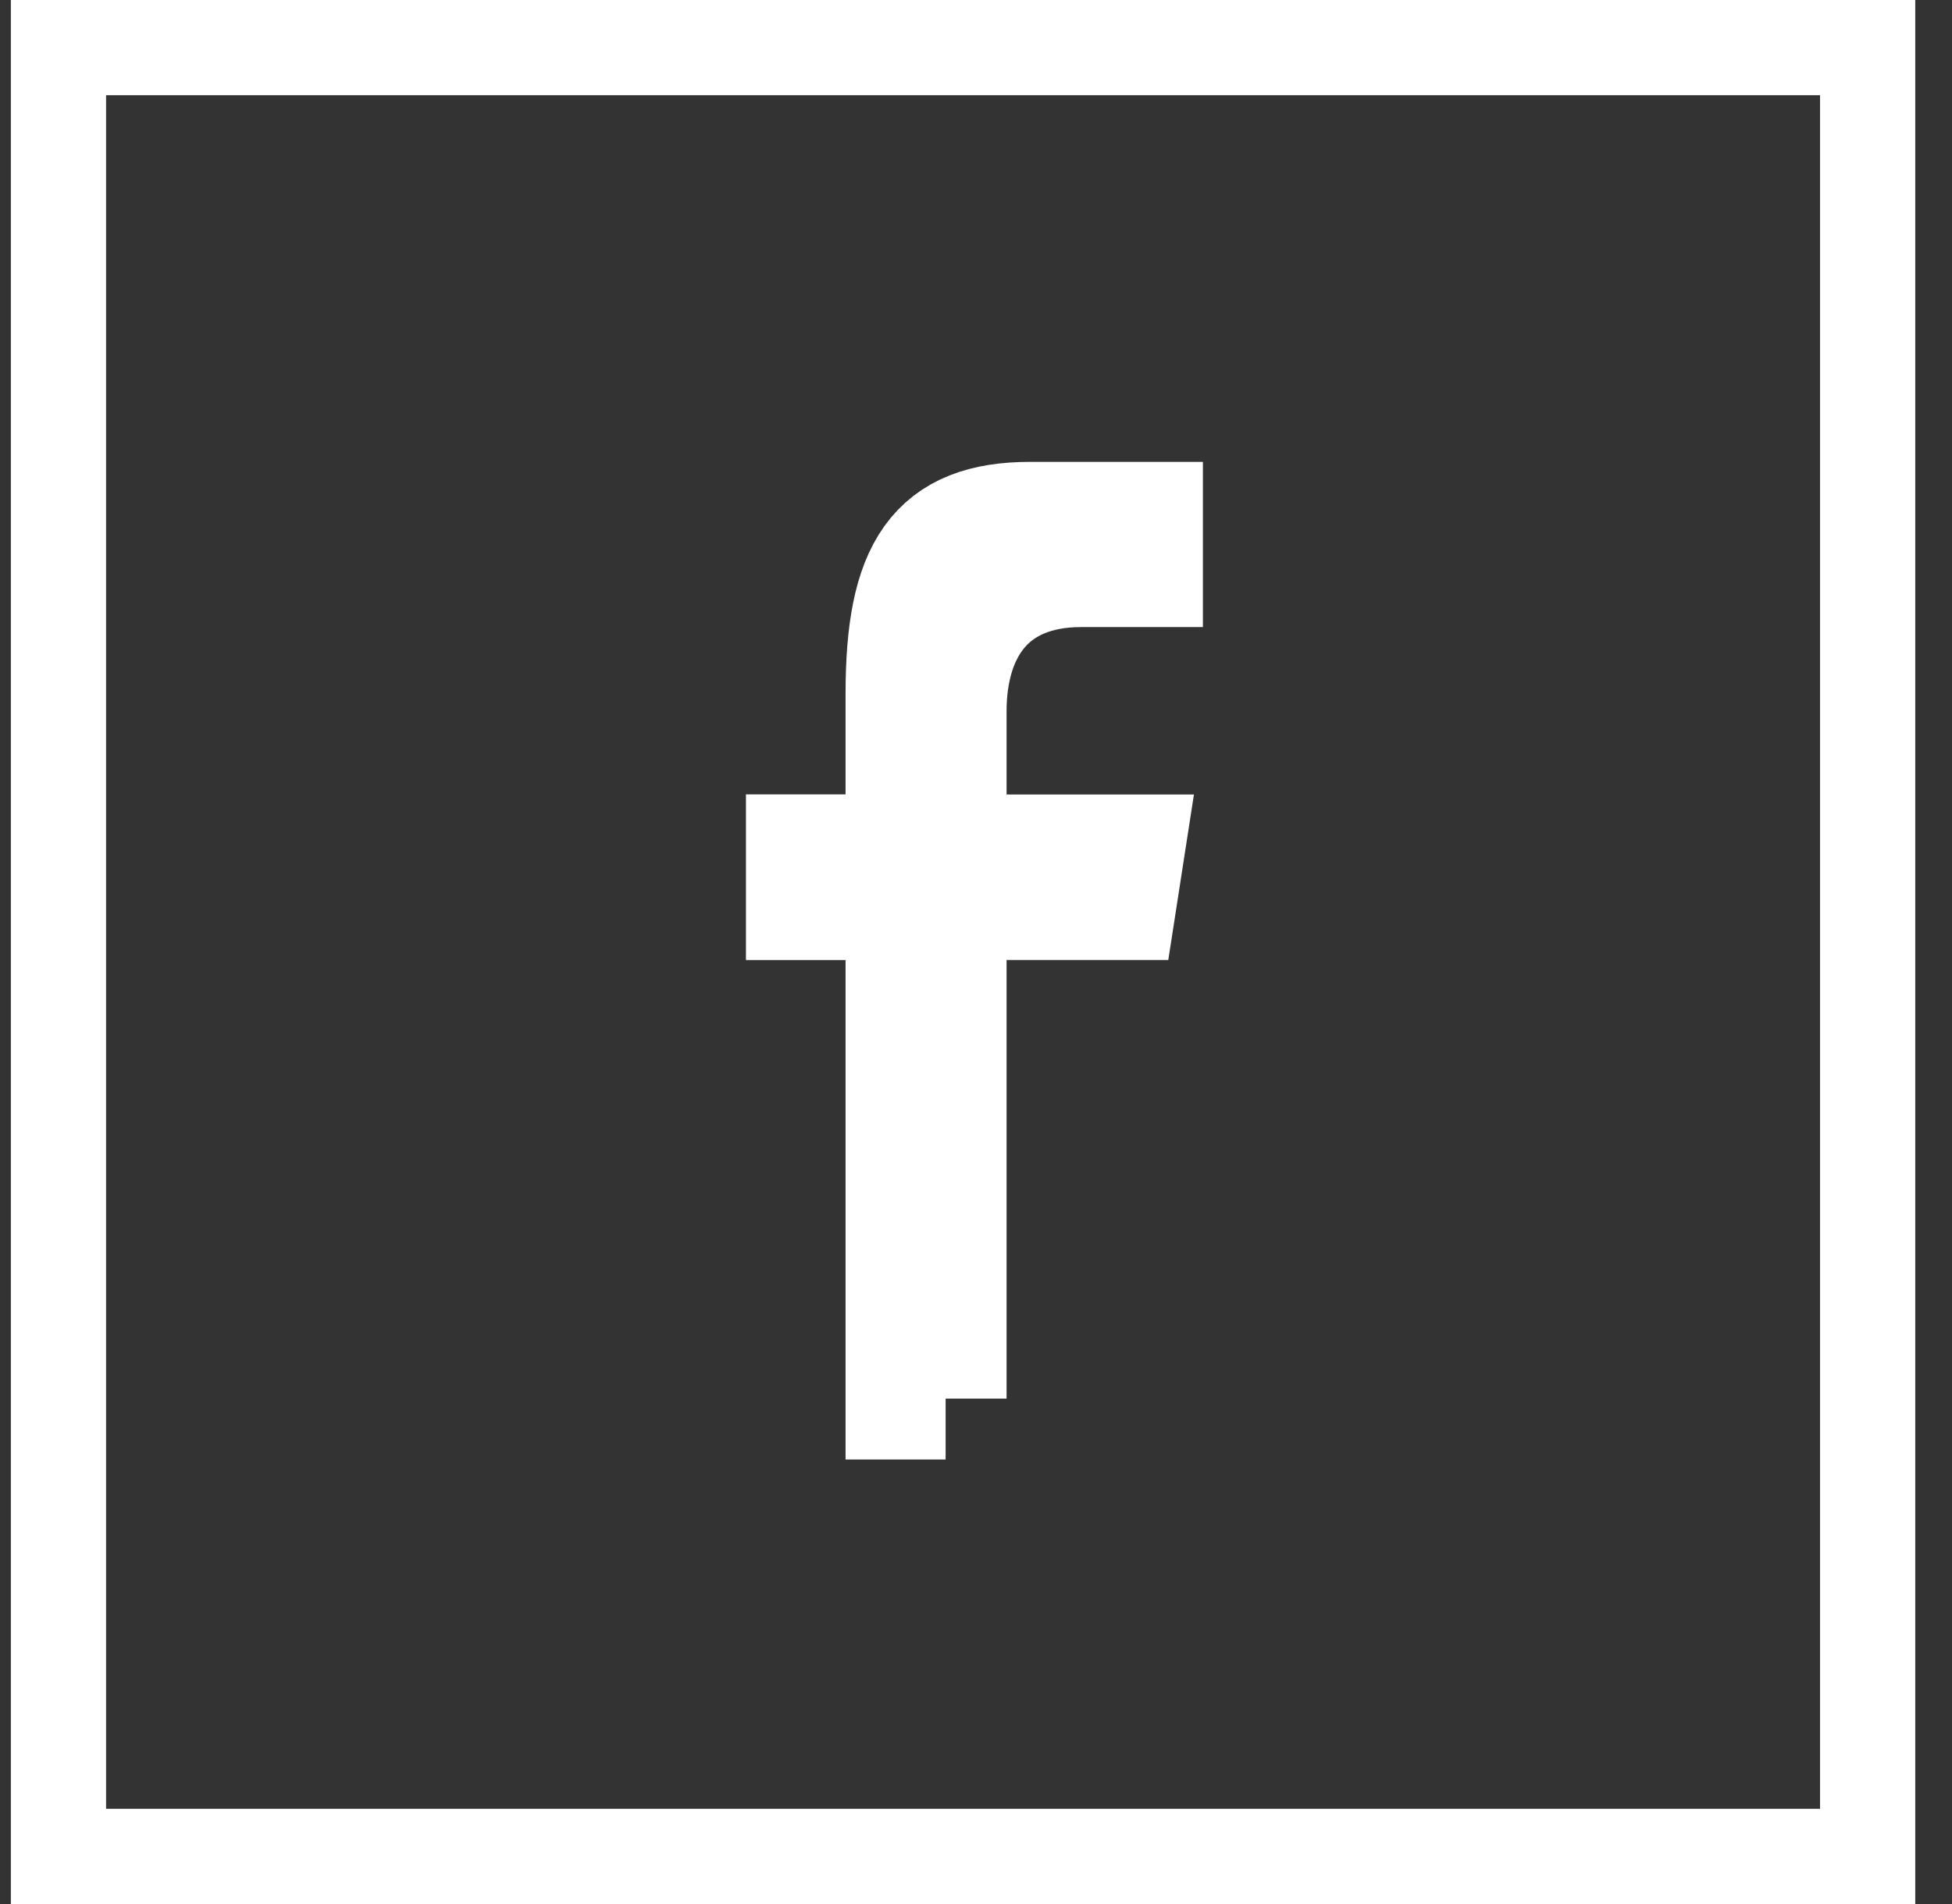 <svg xmlns="http://www.w3.org/2000/svg" width="41" height="40" viewBox="0 0 41 40">
    <rect x="0" y="0" width="41" height="40" fill="#333333" stroke="none"/>
    <g fill="none" fill-rule="evenodd" stroke="#FFF">
        <path stroke-width="2.56" d="M19.862 29.382V18.888h3.58l.142-.917h-3.722v-3.024c0-1.764.91-3.053 2.85-3.053h1.274v-.911H21.64c-1.934 0-2.6.98-2.6 3.602v3.384h-2.092v.92h2.092v10.493h.822z"/>
        <path fill-rule="nonzero" stroke-width="2" d="M1.228 1h38v38h-38z"/>
    </g>
</svg>
